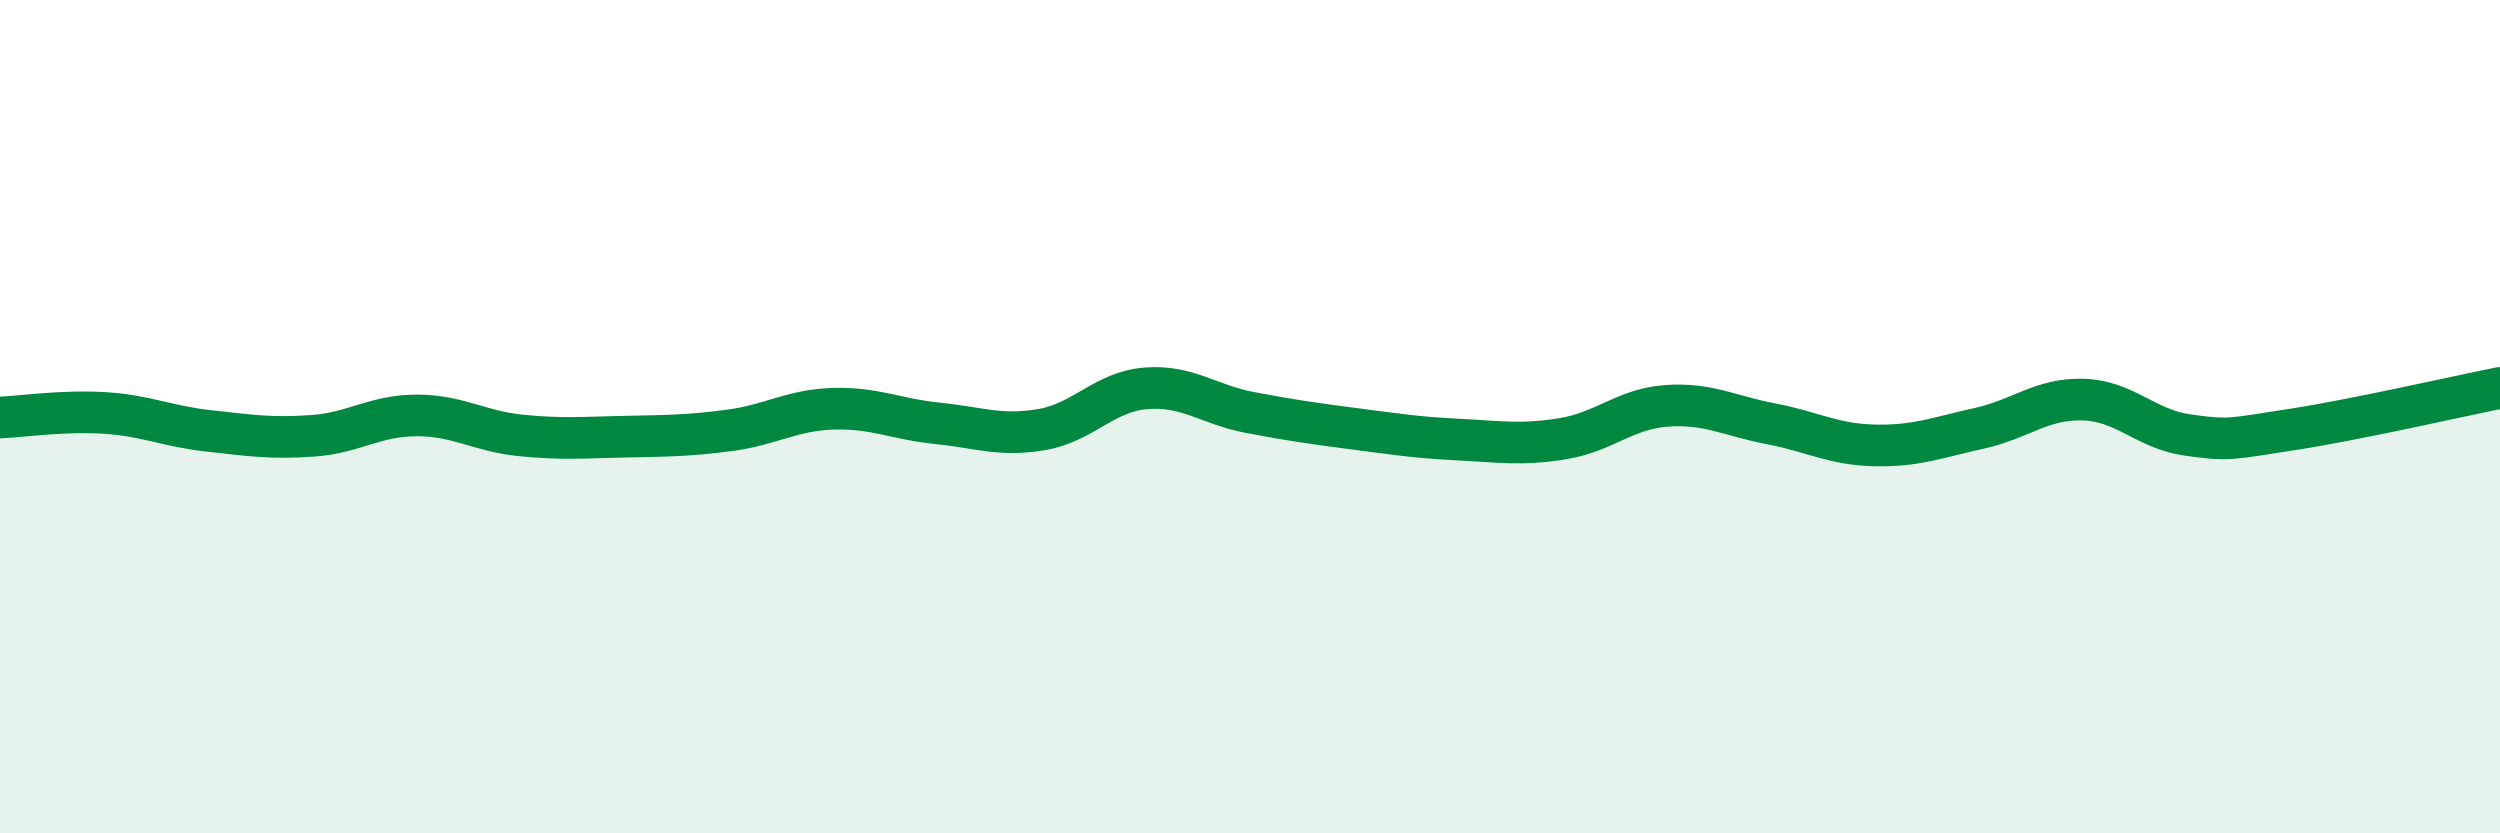 
    <svg width="60" height="20" viewBox="0 0 60 20" xmlns="http://www.w3.org/2000/svg">
      <path
        d="M 0,10.02 C 0.5,10 1.5,9.85 2.5,9.91 C 3.5,9.97 4,10.23 5,10.34 C 6,10.45 6.5,10.53 7.5,10.46 C 8.5,10.39 9,9.97 10,9.97 C 11,9.97 11.5,10.35 12.5,10.45 C 13.5,10.55 14,10.5 15,10.48 C 16,10.46 16.5,10.46 17.5,10.33 C 18.5,10.2 19,9.84 20,9.81 C 21,9.78 21.5,10.06 22.5,10.16 C 23.5,10.26 24,10.48 25,10.31 C 26,10.14 26.5,9.4 27.5,9.32 C 28.5,9.24 29,9.71 30,9.9 C 31,10.09 31.5,10.16 32.5,10.29 C 33.5,10.42 34,10.5 35,10.55 C 36,10.6 36.5,10.69 37.5,10.53 C 38.5,10.37 39,9.81 40,9.74 C 41,9.67 41.5,9.98 42.5,10.17 C 43.5,10.36 44,10.67 45,10.69 C 46,10.71 46.5,10.5 47.5,10.28 C 48.5,10.06 49,9.56 50,9.59 C 51,9.62 51.5,10.3 52.5,10.44 C 53.5,10.58 53.5,10.54 55,10.31 C 56.5,10.08 59,9.51 60,9.31L60 20L0 20Z"
        fill="#008740"
        opacity="0.1"
        stroke-linecap="round"
        stroke-linejoin="round"
      />
      <path
        d="M 0,10.02 C 0.5,10 1.5,9.85 2.5,9.91 C 3.5,9.97 4,10.23 5,10.34 C 6,10.45 6.5,10.53 7.5,10.46 C 8.5,10.39 9,9.97 10,9.97 C 11,9.97 11.5,10.35 12.5,10.45 C 13.5,10.55 14,10.5 15,10.48 C 16,10.46 16.5,10.46 17.5,10.33 C 18.5,10.2 19,9.84 20,9.81 C 21,9.78 21.5,10.06 22.5,10.16 C 23.5,10.26 24,10.48 25,10.31 C 26,10.14 26.5,9.4 27.5,9.32 C 28.5,9.24 29,9.71 30,9.9 C 31,10.09 31.5,10.16 32.5,10.29 C 33.5,10.42 34,10.5 35,10.55 C 36,10.6 36.5,10.69 37.5,10.53 C 38.5,10.37 39,9.81 40,9.74 C 41,9.67 41.5,9.98 42.5,10.17 C 43.5,10.36 44,10.67 45,10.69 C 46,10.71 46.5,10.5 47.5,10.28 C 48.5,10.06 49,9.56 50,9.59 C 51,9.62 51.5,10.3 52.5,10.44 C 53.5,10.58 53.5,10.54 55,10.31 C 56.5,10.08 59,9.51 60,9.31"
        stroke="#008740"
        stroke-width="1"
        fill="none"
        stroke-linecap="round"
        stroke-linejoin="round"
      />
    </svg>
  